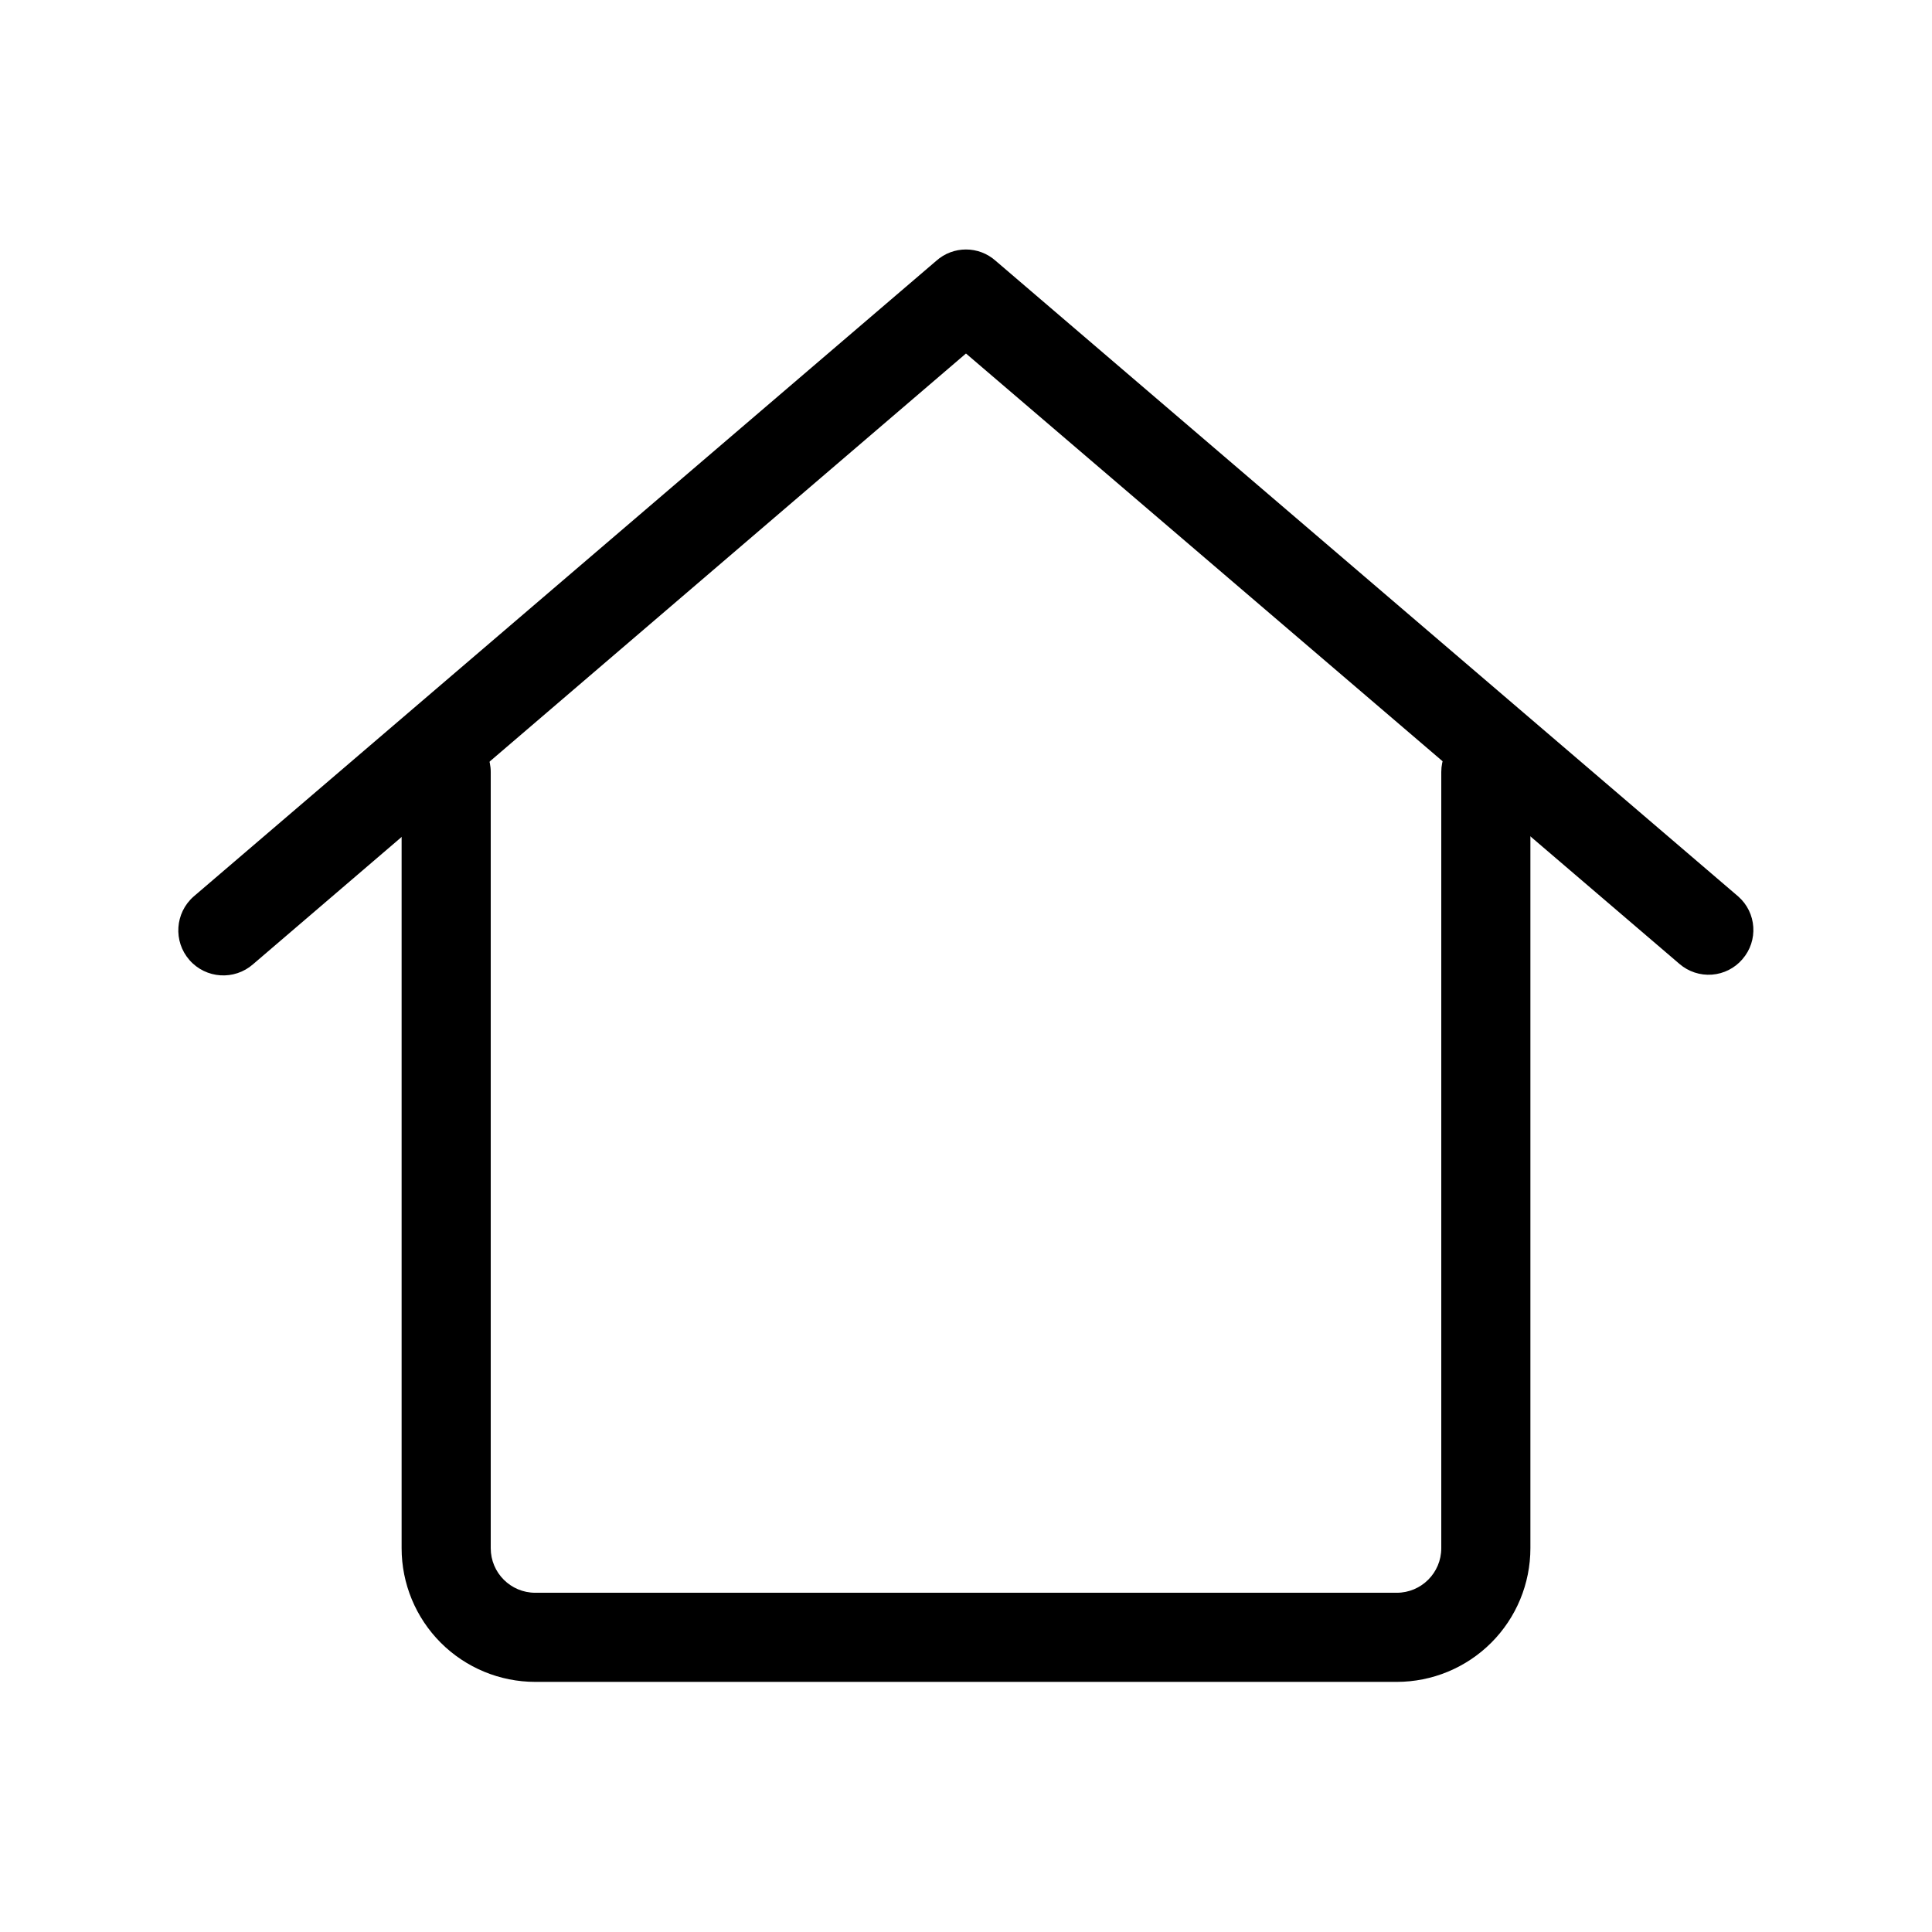 <?xml version="1.0" encoding="UTF-8"?>
<!-- Uploaded to: ICON Repo, www.svgrepo.com, Generator: ICON Repo Mixer Tools -->
<svg fill="#000000" width="800px" height="800px" version="1.1" viewBox="144 144 512 512" xmlns="http://www.w3.org/2000/svg">
 <g>
  <path d="m549.57 348.59v205.7c0 9.395-3.731 18.406-10.375 25.051-6.644 6.641-15.652 10.375-25.047 10.375h-228.29c-9.395 0-18.406-3.734-25.051-10.375-6.641-6.644-10.375-15.656-10.375-25.051v-205.7c0-6.519 5.285-11.809 11.809-11.809 6.519 0 11.809 5.289 11.809 11.809v205.7c0 6.523 5.285 11.809 11.809 11.809h228.29c6.519 0 11.805-5.285 11.805-11.809v-205.7c0-6.519 5.289-11.809 11.809-11.809 6.523 0 11.809 5.289 11.809 11.809z"/>
  <path d="m605.77 398.19c-2.043 2.387-4.949 3.859-8.082 4.098-3.133 0.234-6.231-0.785-8.605-2.836l-189.09-161.77-188.93 161.85c-4.957 4.348-12.5 3.852-16.848-1.102-4.348-4.957-3.852-12.5 1.102-16.848l196.8-168.46c4.484-4.008 11.262-4.008 15.746 0l196.8 168.46c4.871 4.293 5.363 11.711 1.102 16.609z"/>
 </g>
</svg>